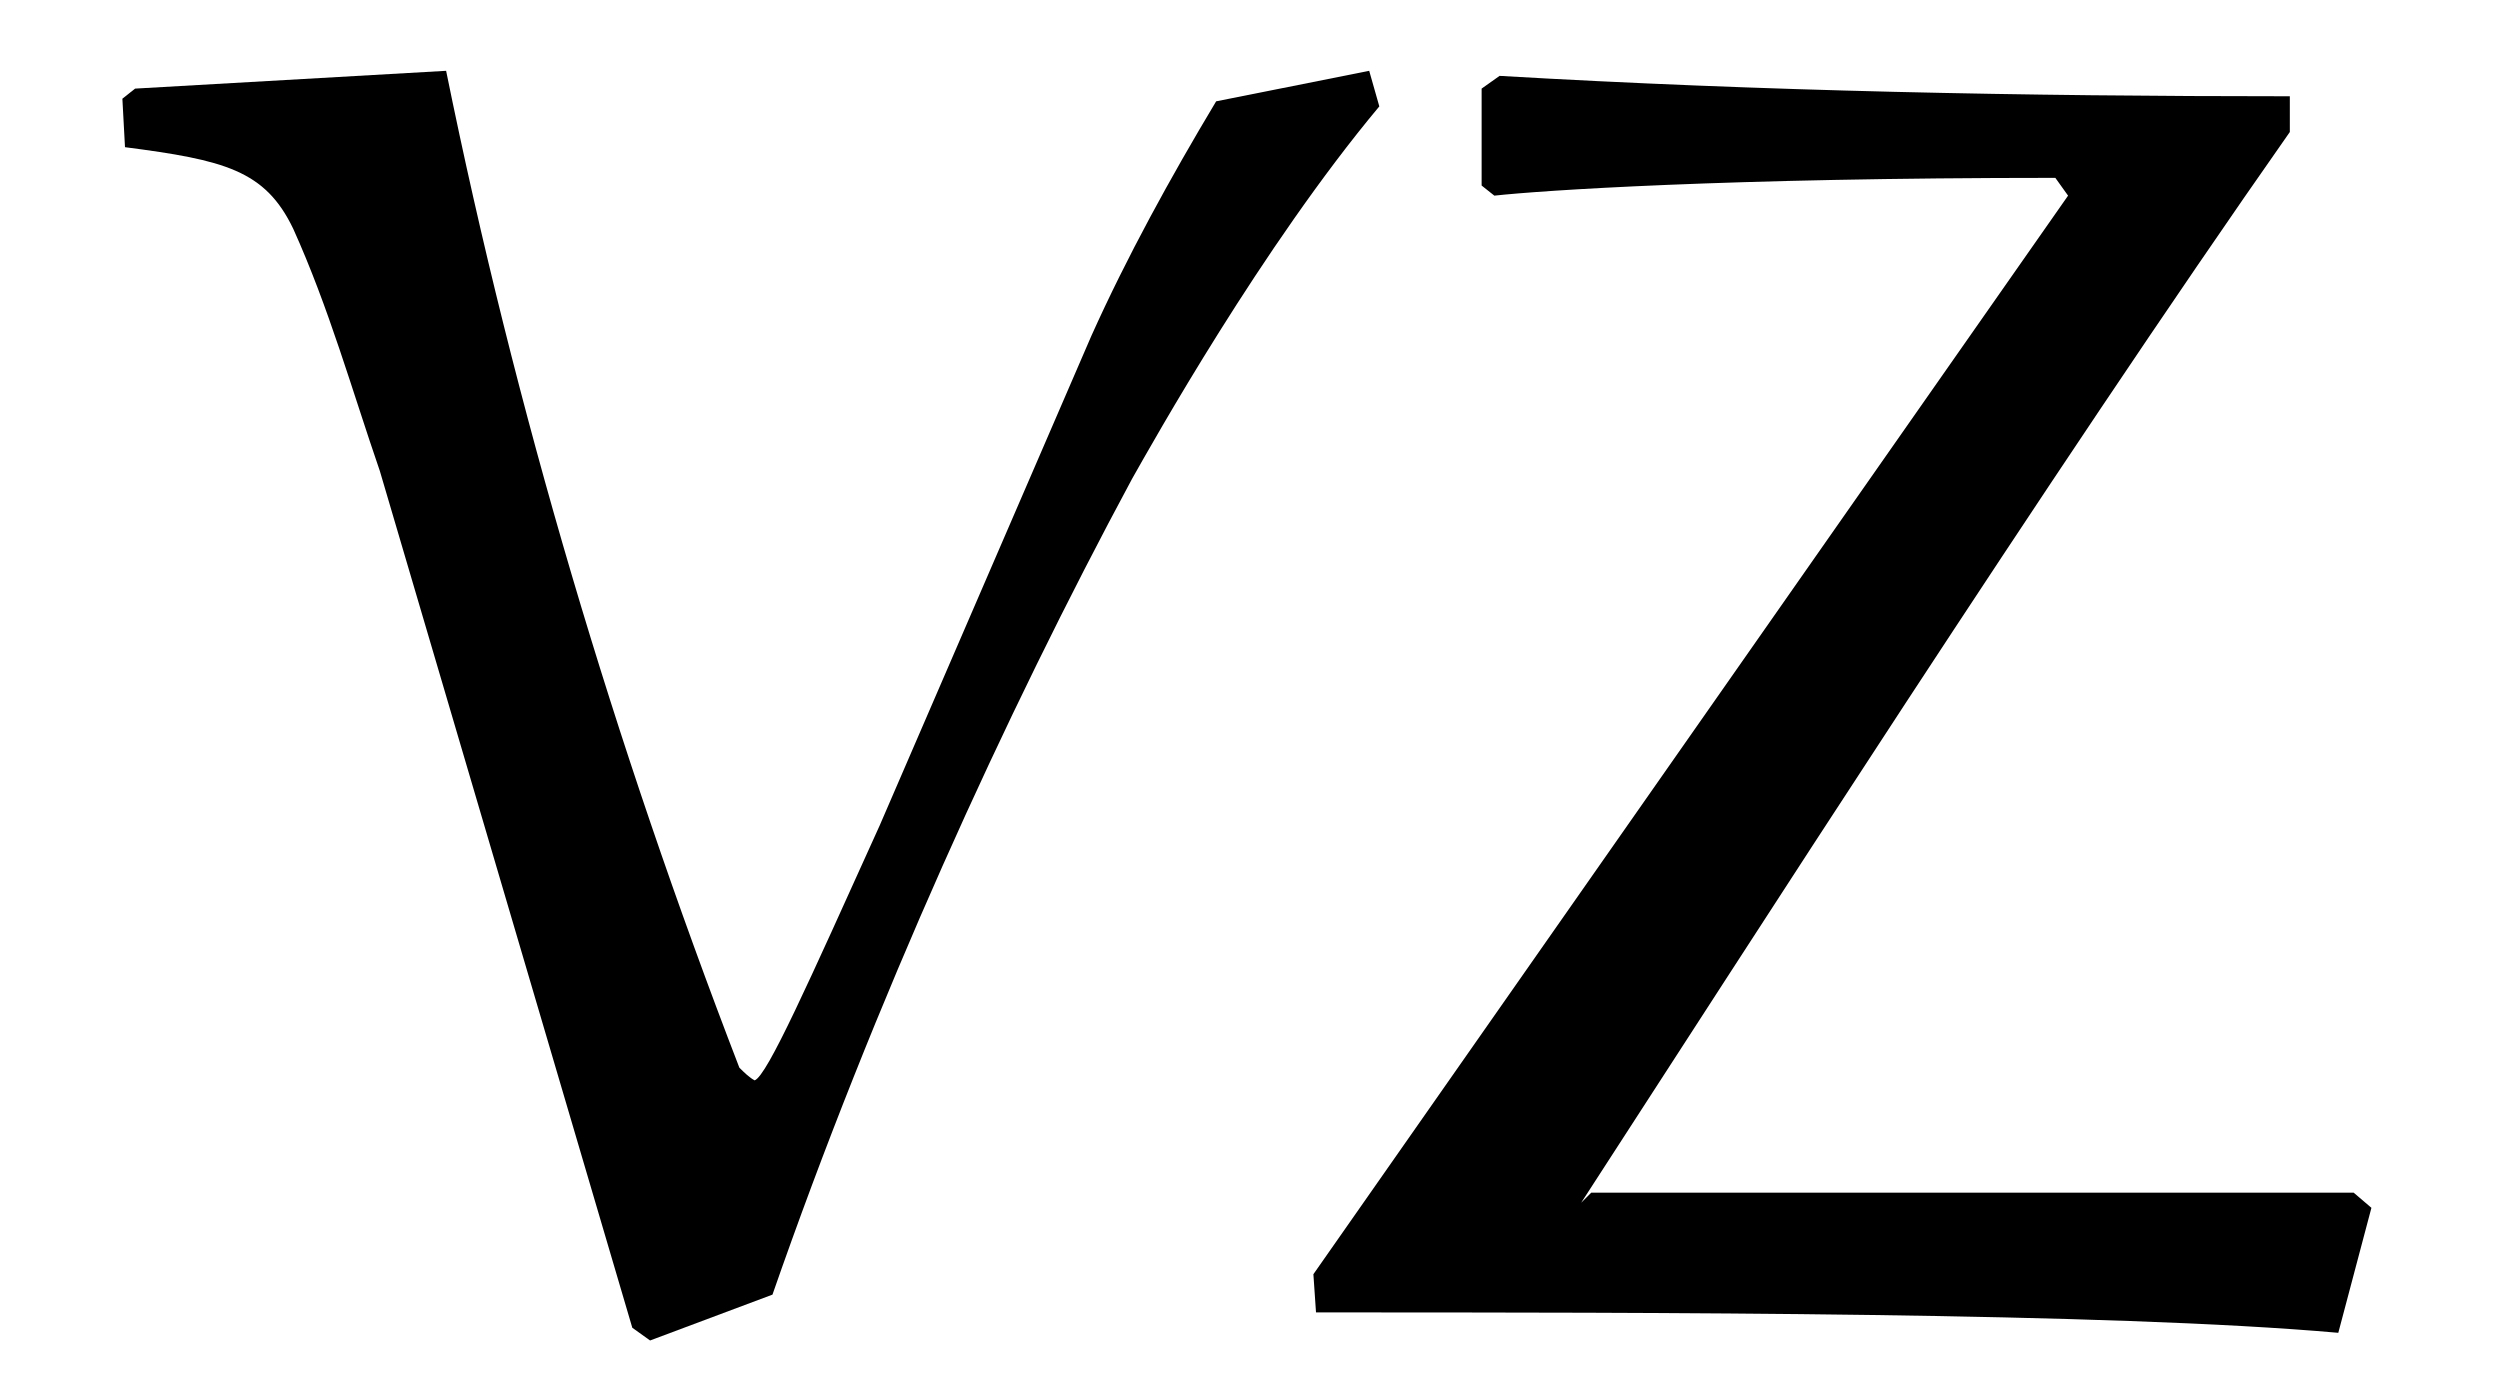<?xml version="1.0" encoding="UTF-8"?>
<svg xmlns="http://www.w3.org/2000/svg" xmlns:xlink="http://www.w3.org/1999/xlink" viewBox="0 0 15.321 8.543" version="1.2">
<defs>
<g>
<symbol overflow="visible" id="glyph0-0">
<path style="stroke:none;" d=""/>
</symbol>
<symbol overflow="visible" id="glyph0-1">
<path style="stroke:none;" d="M 6.953 -7.422 C 6.672 -6.953 6.406 -6.469 6.188 -5.984 L 4.891 -2.984 C 4.453 -2.016 4.203 -1.453 4.125 -1.422 C 4.094 -1.438 4.062 -1.469 4.031 -1.5 C 3.266 -3.484 2.656 -5.531 2.234 -7.609 L 0.328 -7.5 L 0.25 -7.438 L 0.266 -7.141 C 0.875 -7.062 1.125 -7 1.297 -6.641 C 1.516 -6.156 1.656 -5.656 1.828 -5.156 L 3.375 0.094 L 3.484 0.172 L 4.234 -0.109 C 4.859 -1.906 5.656 -3.656 6.438 -5.109 C 6.562 -5.328 7.234 -6.531 7.953 -7.391 L 7.891 -7.609 Z M 6.953 -7.422 "/>
</symbol>
<symbol overflow="visible" id="glyph0-2">
<path style="stroke:none;" d="M 6.484 -7.234 L 6.484 -7.453 C 4.859 -7.453 3.25 -7.484 1.641 -7.578 L 1.531 -7.5 L 1.531 -6.906 L 1.609 -6.844 C 1.891 -6.875 3.016 -6.953 5.047 -6.953 L 5.125 -6.844 L 0.5 -0.234 L 0.516 0 C 2.609 0 5.375 0 6.781 0.125 L 6.984 -0.641 L 6.875 -0.734 L 2.203 -0.734 L 2.141 -0.672 C 3.125 -2.188 5.016 -5.141 6.484 -7.234 Z M 6.484 -7.234 "/>
</symbol>
</g>
<clipPath id="clip1">
  <path d="M 0 0 L 15 0 L 15 8.543 L 0 8.543 Z M 0 0 "/>
</clipPath>
</defs>
<g id="surface1">
<g clip-path="url(#clip1)" clip-rule="nonzero">
<g style="fill:rgb(0%,0%,0%);fill-opacity:1;">
  <use xlink:href="#glyph0-1" x="0.5" y="8.043"/>
  <use xlink:href="#glyph0-2" x="7.549" y="8.043"/>
</g>
</g>
</g>
</svg>
